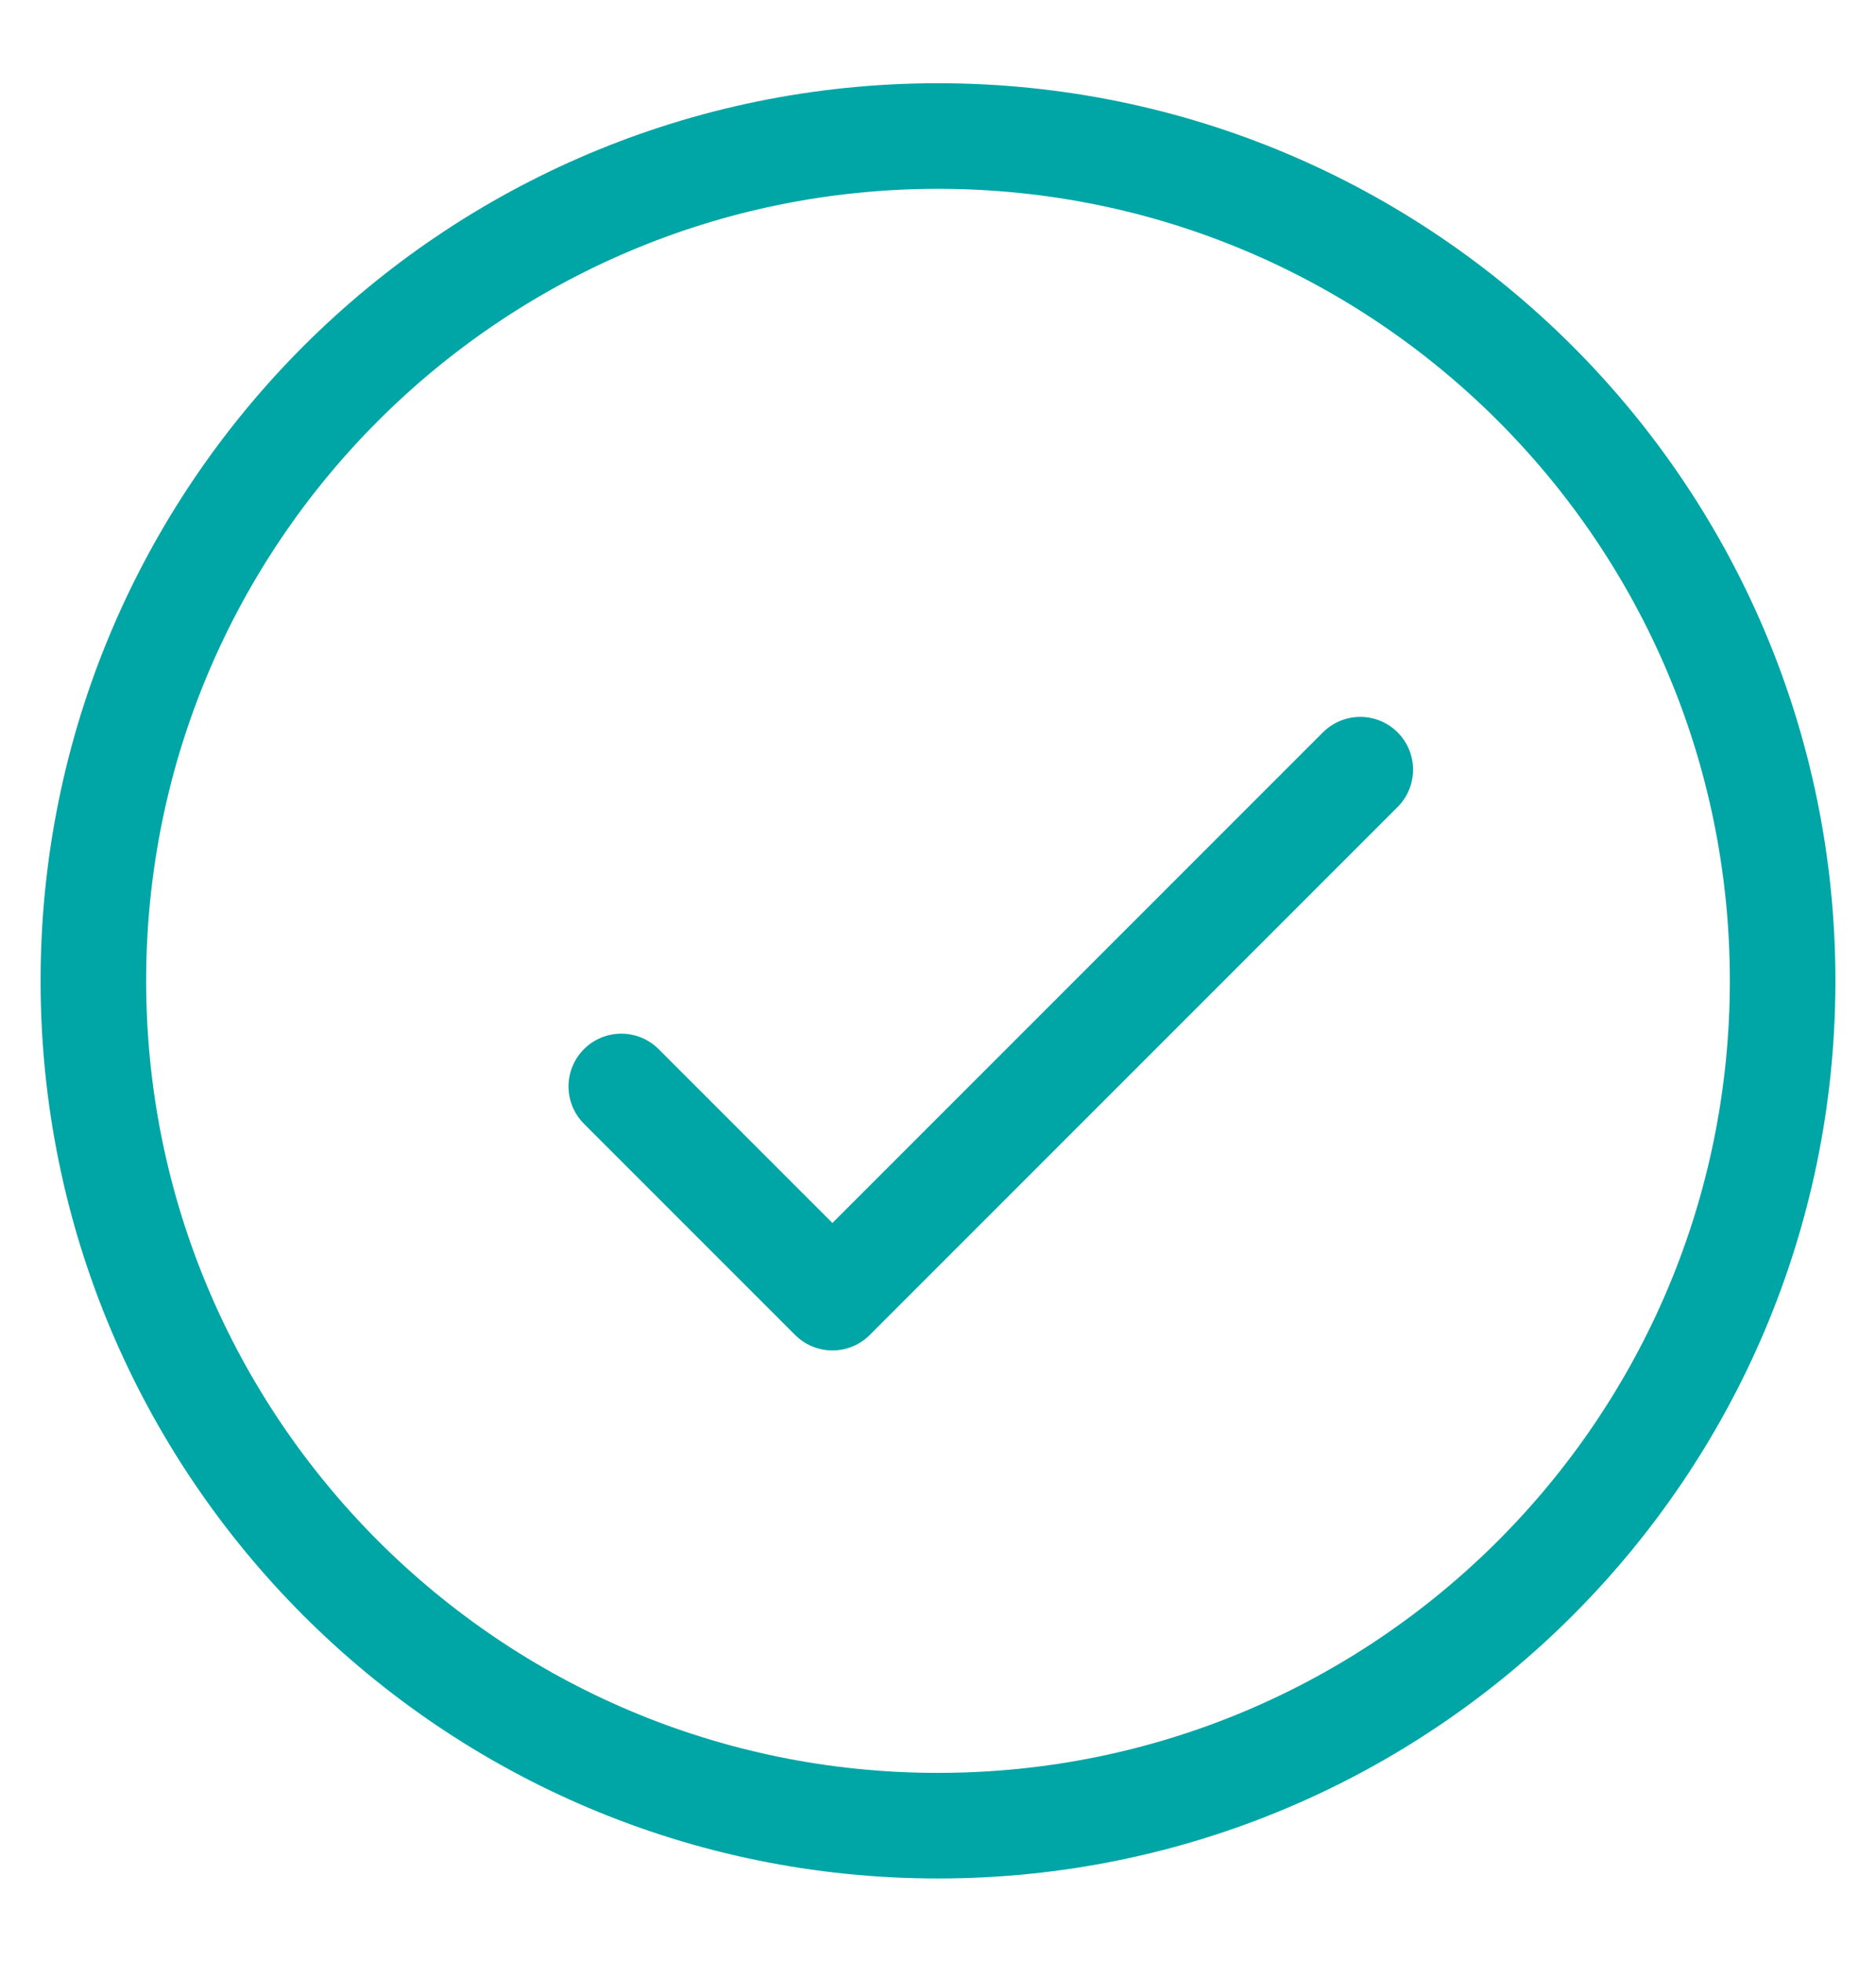<svg width="22" height="23" viewBox="0 0 22 23" fill="none" xmlns="http://www.w3.org/2000/svg">
<path d="M11 21.405C16.47 21.405 20.905 16.97 20.905 11.5C20.905 6.03 16.47 1.595 11 1.595C5.53 1.595 1.095 6.03 1.095 11.5C1.095 16.97 5.53 21.405 11 21.405Z" stroke="#00A5A6" stroke-width="1.238" stroke-linecap="round" stroke-linejoin="round"/>
<path d="M7.286 12.738L9.762 15.214L15.952 9.024" stroke="#00A5A6" stroke-width="1.238" stroke-linecap="round" stroke-linejoin="round"/>
</svg>
